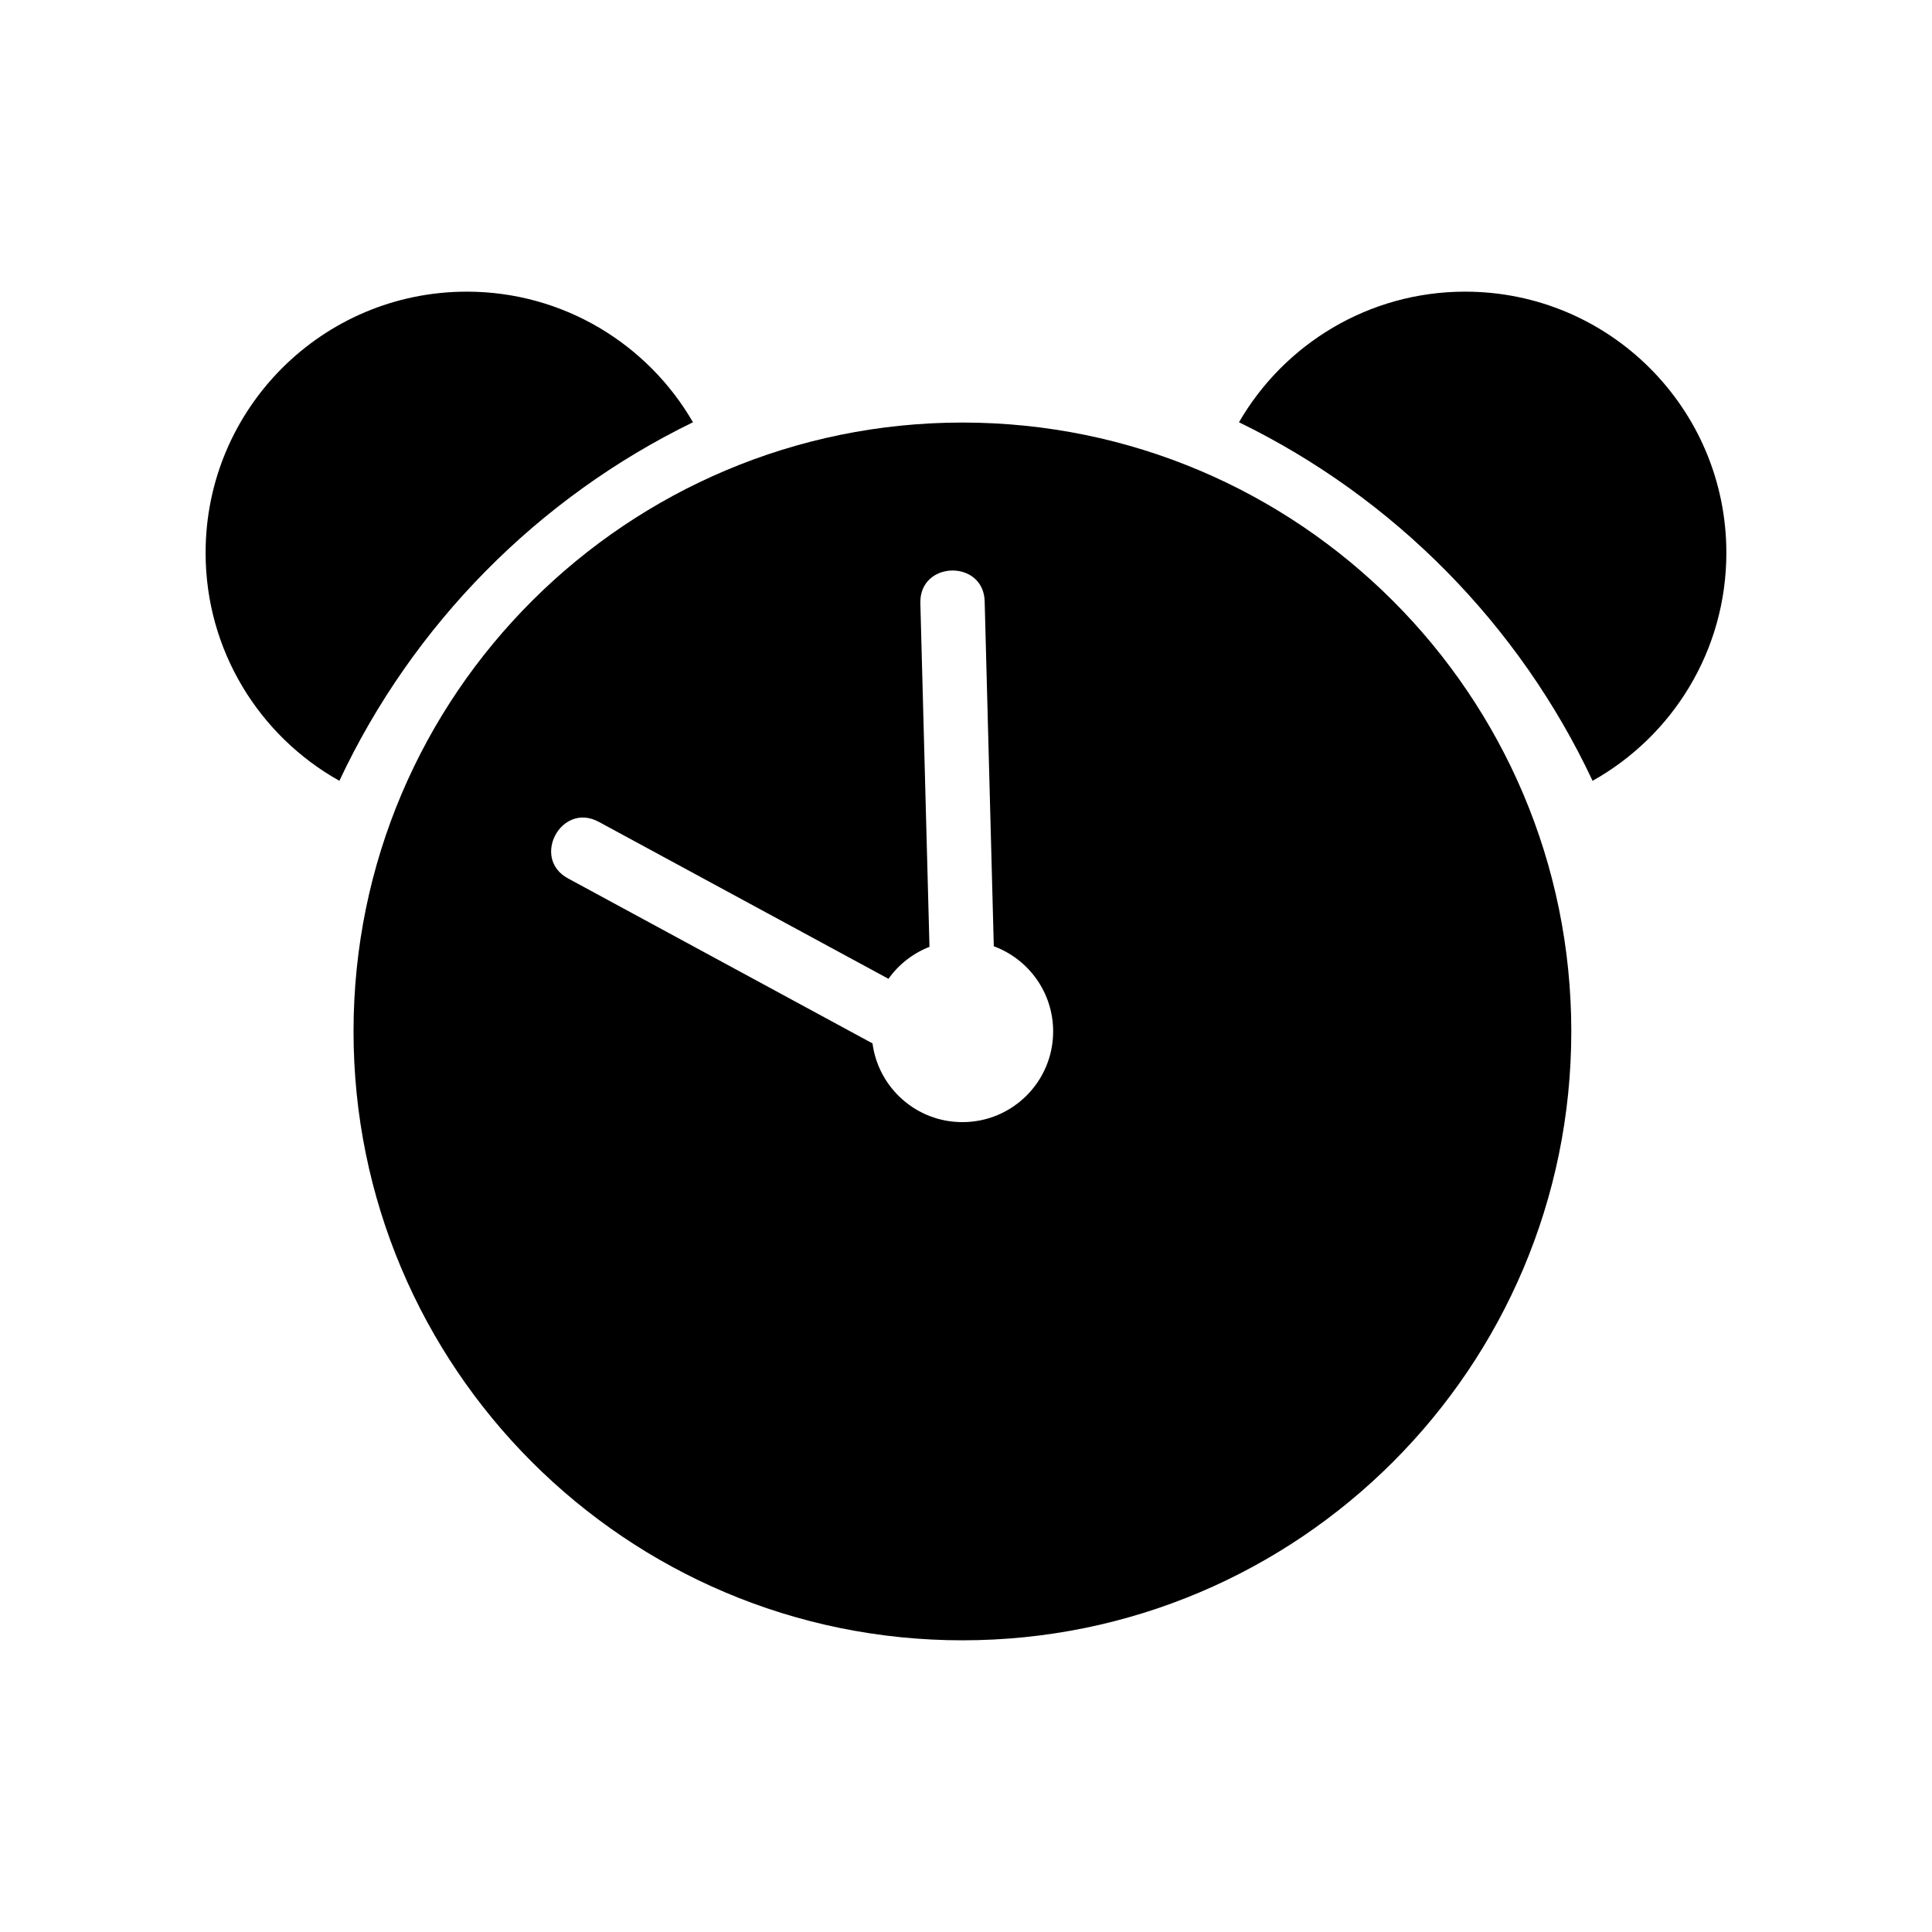 <?xml version="1.0" encoding="UTF-8"?>
<!-- The Best Svg Icon site in the world: iconSvg.co, Visit us! https://iconsvg.co -->
<svg fill="#000000" width="800px" height="800px" version="1.1" viewBox="144 144 512 512" xmlns="http://www.w3.org/2000/svg">
 <g fill-rule="evenodd">
  <path d="m399.05 255.98c89.117 0 161.36 72.242 161.36 161.36 0 89.109-72.242 161.36-161.36 161.36-89.109 0-161.36-72.25-161.36-161.36 0-89.531 72.781-161.36 161.36-161.36zm8.316 138.79c9.184 3.387 15.73 12.219 15.73 22.57 0 13.281-10.766 24.035-24.047 24.035-12.195 0-22.258-9.074-23.824-20.863l-80.672-43.715c-9.879-5.305-1.809-20.34 8.086-15.023l76.816 41.621c2.691-3.789 6.457-6.75 10.867-8.469l-2.418-91.125c-0.25-11.219 16.793-11.594 17.043-0.402z"/>
  <path d="m267.69 221.29c25.617 0 47.992 13.926 59.957 34.613-41.086 19.996-74.273 53.629-93.707 95.02-21.148-11.836-35.453-34.457-35.453-60.426 0-38.219 30.984-69.203 69.203-69.203z"/>
  <path d="m532.3 221.29c-25.617 0-47.992 13.926-59.957 34.613 41.082 19.996 74.266 53.629 93.707 95.02 21.148-11.836 35.453-34.457 35.453-60.426 0-38.219-30.984-69.203-69.203-69.203z"/>
 </g>
</svg>